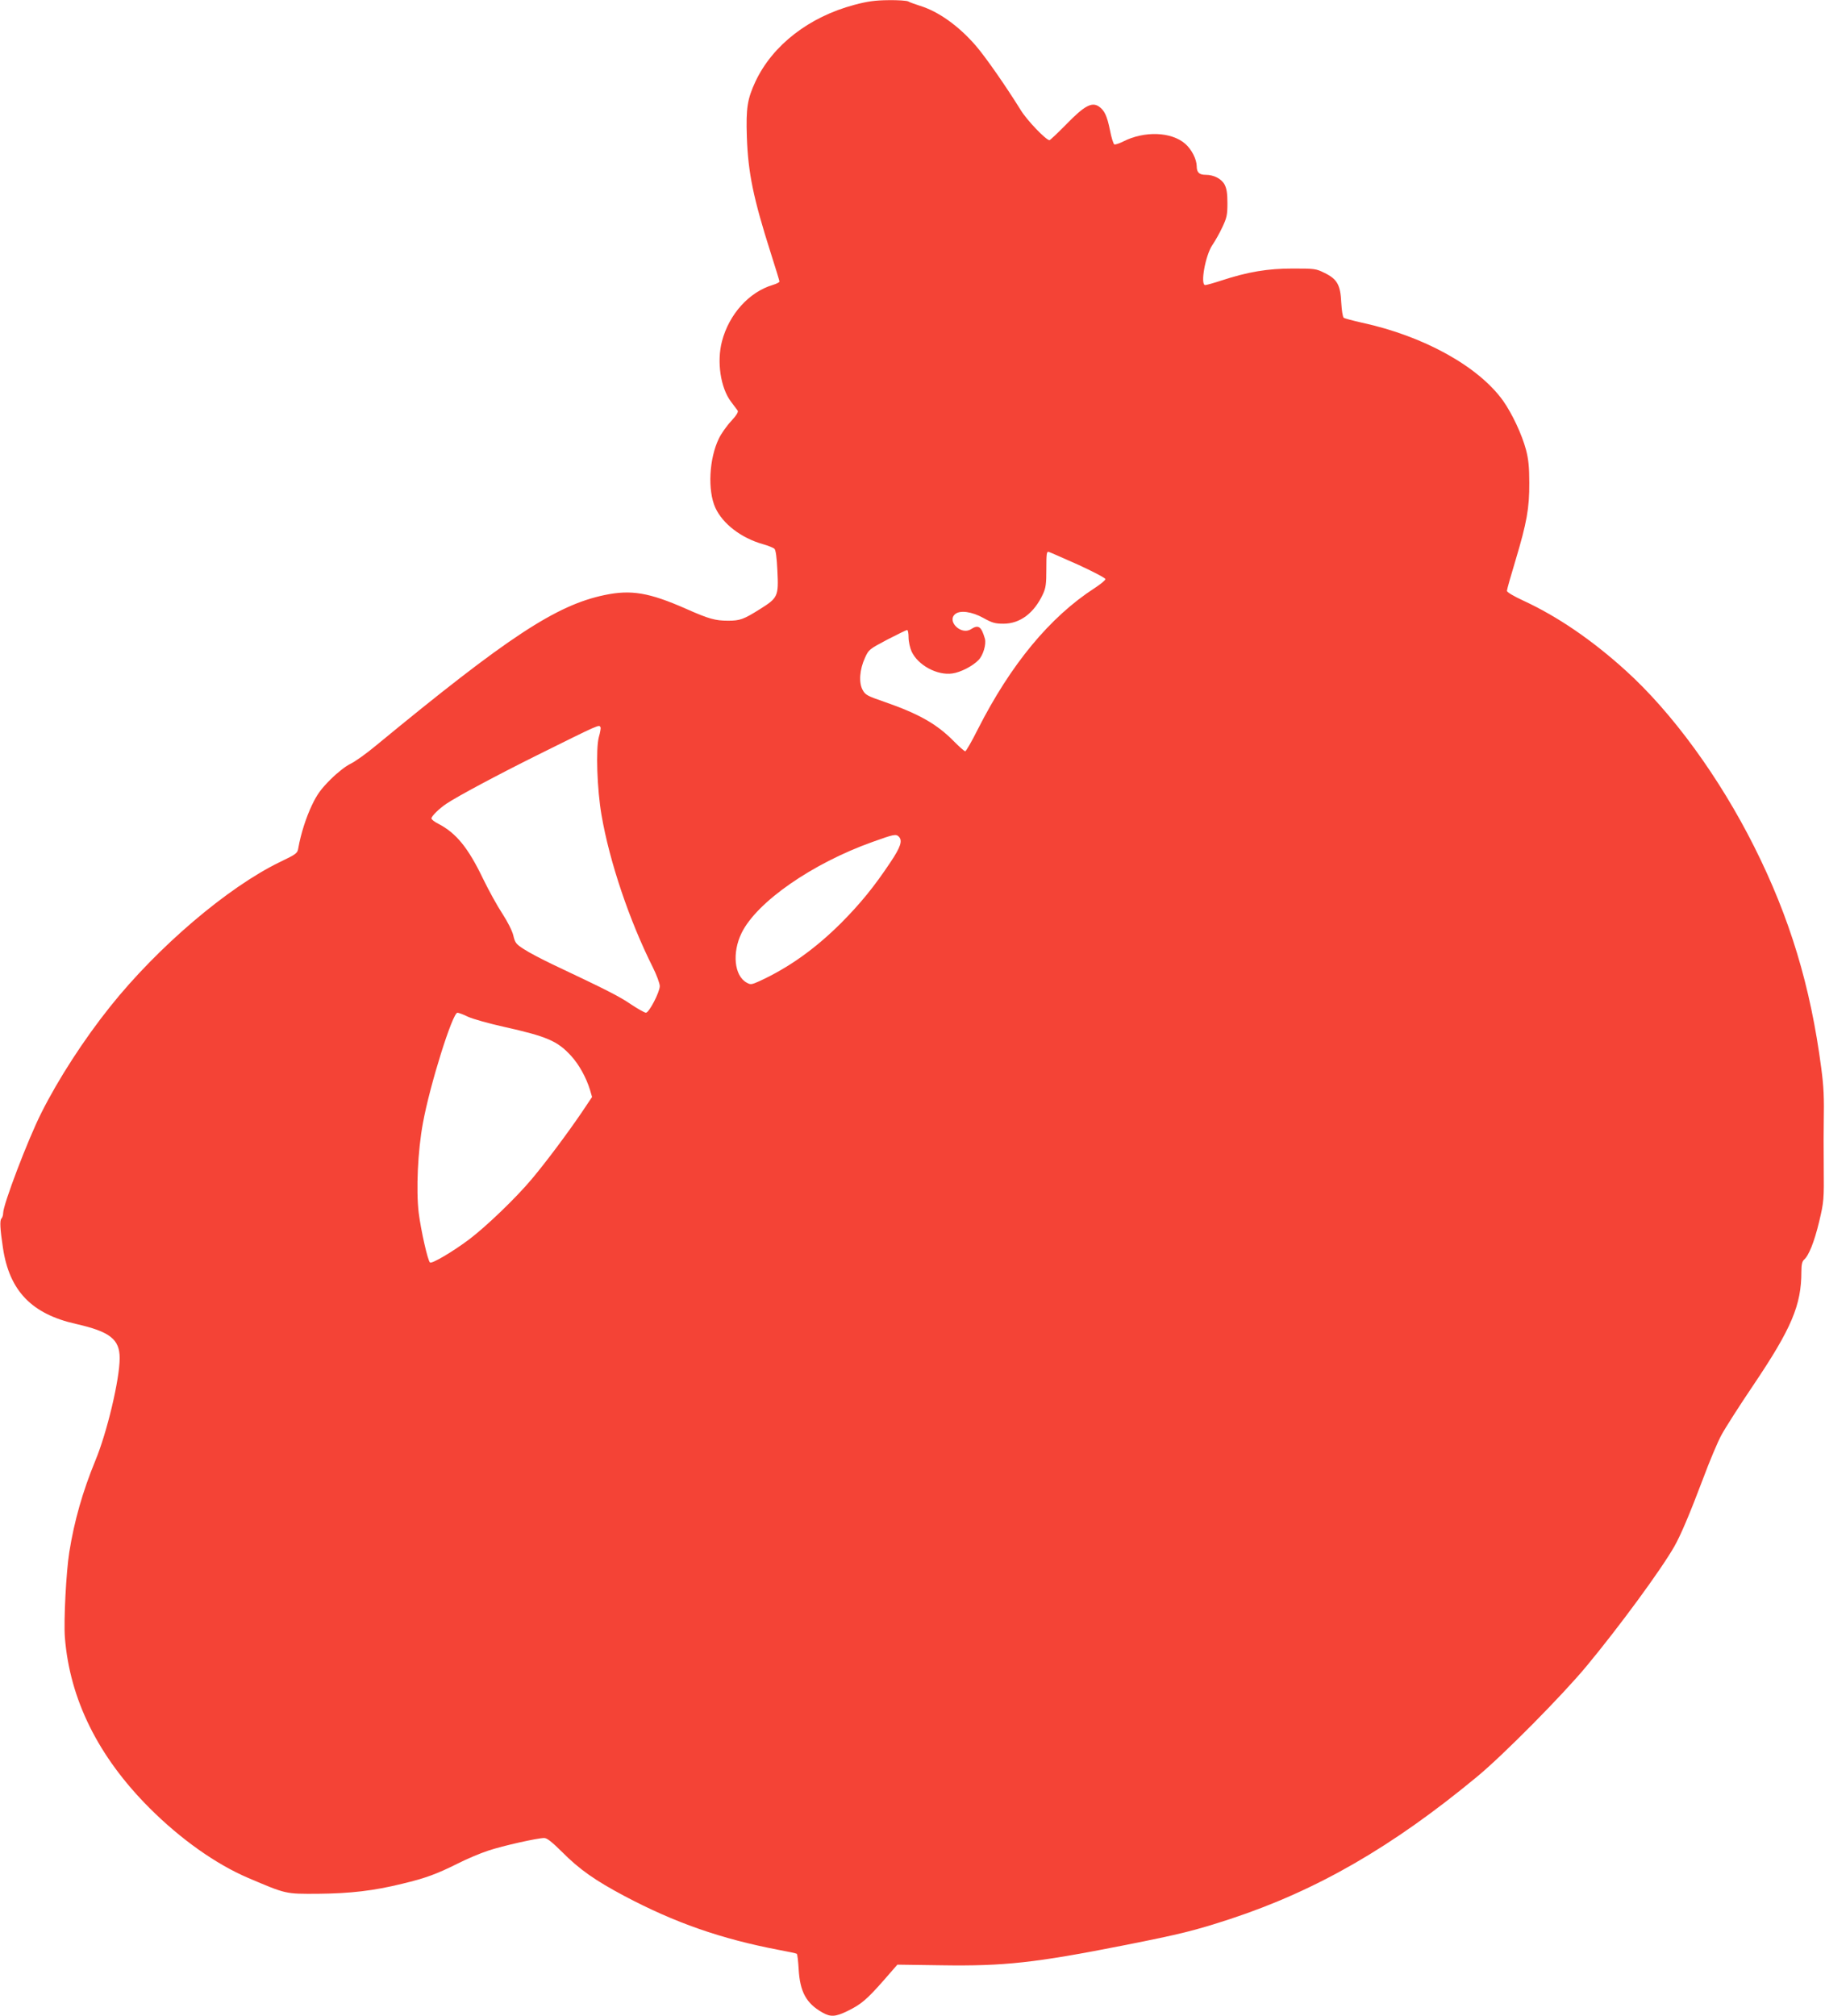 <?xml version="1.0" standalone="no"?>
<!DOCTYPE svg PUBLIC "-//W3C//DTD SVG 20010904//EN"
 "http://www.w3.org/TR/2001/REC-SVG-20010904/DTD/svg10.dtd">
<svg version="1.0" xmlns="http://www.w3.org/2000/svg"
 width="1159pt" height="1280pt" viewBox="0 0 1159 1280"
 preserveAspectRatio="xMidYMid meet">
<g transform="translate(0,1280) scale(0.1,-0.1)"
fill="#f44336" stroke="none">
<path d="M5425 12769 c-286 -76 -518 -255 -627 -486 -52 -112 -61 -168 -55
-353 8 -228 41 -388 152 -737 30 -94 55 -175 55 -180 0 -6 -19 -15 -42 -22
-151 -45 -278 -186 -323 -358 -34 -130 -9 -295 57 -383 18 -24 37 -49 42 -56
7 -8 -5 -29 -41 -68 -29 -31 -63 -80 -77 -109 -63 -128 -73 -331 -23 -441 47
-102 164 -192 302 -231 33 -9 66 -23 73 -29 9 -9 15 -55 19 -141 8 -161 3
-171 -110 -242 -105 -66 -128 -74 -203 -74 -81 0 -122 11 -268 76 -234 103
-348 122 -516 87 -308 -64 -614 -265 -1455 -958 -60 -50 -132 -101 -160 -114
-29 -14 -82 -55 -126 -99 -60 -60 -85 -94 -117 -161 -38 -79 -72 -186 -87
-272 -6 -36 -9 -39 -119 -92 -330 -160 -775 -539 -1077 -918 -167 -209 -328
-458 -436 -673 -85 -168 -243 -583 -243 -637 0 -13 -5 -29 -11 -35 -11 -11 -9
-64 10 -188 41 -271 182 -418 464 -481 215 -49 277 -97 277 -217 0 -134 -80
-472 -155 -652 -80 -195 -133 -380 -165 -580 -20 -126 -36 -436 -28 -541 31
-393 211 -757 538 -1084 197 -197 420 -355 625 -443 245 -104 235 -102 445
-101 207 2 353 19 536 64 146 35 217 61 353 129 57 29 143 65 192 81 93 31
312 80 355 80 18 0 48 -24 112 -87 112 -113 211 -182 397 -281 321 -170 613
-272 979 -342 59 -11 112 -22 116 -25 4 -2 9 -46 12 -97 8 -144 48 -218 151
-276 51 -29 82 -28 158 9 87 42 124 74 229 193 l89 102 281 -4 c397 -6 592 15
1164 128 358 71 442 92 669 166 549 181 1028 457 1567 903 165 136 544 519
697 704 205 247 471 609 556 758 40 70 97 204 182 429 42 113 95 239 118 280
22 41 113 184 203 317 241 358 304 506 304 719 0 44 5 65 16 75 31 26 66 114
97 243 30 127 31 138 29 351 -1 121 -1 243 0 270 3 172 0 234 -16 355 -68 519
-199 953 -426 1405 -221 440 -520 850 -815 1117 -215 195 -434 344 -650 444
-63 29 -105 54 -105 63 0 8 25 96 55 195 71 237 88 330 87 491 0 99 -5 149
-21 210 -26 97 -87 227 -145 310 -157 219 -504 411 -896 496 -58 13 -110 27
-116 31 -7 5 -13 47 -16 96 -5 113 -26 150 -106 189 -54 27 -63 28 -202 28
-160 0 -285 -21 -453 -76 -49 -16 -95 -29 -103 -29 -33 0 1 190 46 255 17 25
46 76 63 113 28 59 32 78 32 152 0 63 -5 93 -18 118 -20 37 -68 62 -120 62
-41 0 -57 15 -57 55 -1 45 -32 106 -73 142 -88 77 -260 83 -395 14 -24 -12
-49 -20 -55 -18 -6 2 -19 43 -28 91 -19 92 -35 126 -72 151 -44 28 -91 3 -203
-112 -56 -57 -105 -103 -109 -103 -22 0 -142 125 -182 190 -95 153 -223 337
-286 410 -109 126 -238 218 -357 254 -30 10 -63 21 -72 27 -10 5 -66 9 -125 8
-85 -1 -132 -7 -218 -30z m1423 -3555 c94 -43 172 -84 172 -91 0 -7 -30 -32
-67 -56 -285 -184 -534 -485 -744 -899 -38 -76 -74 -138 -79 -138 -6 0 -38 29
-73 64 -107 109 -222 174 -441 250 -108 37 -121 44 -138 76 -25 46 -19 129 15
203 24 53 27 55 142 116 64 33 121 61 126 61 5 0 9 -21 9 -47 0 -27 9 -66 19
-89 40 -87 162 -154 259 -140 52 7 130 47 167 86 29 30 49 99 40 134 -23 79
-41 92 -89 61 -61 -40 -155 50 -100 96 31 26 105 16 178 -24 57 -32 76 -37
129 -37 105 0 194 67 250 187 19 41 22 65 22 161 0 96 2 112 15 108 8 -2 93
-40 188 -82z m-3034 -1032 c2 -4 -2 -32 -11 -62 -20 -75 -11 -333 17 -495 51
-297 177 -670 326 -967 24 -48 44 -102 44 -119 0 -38 -68 -169 -88 -169 -8 0
-51 24 -96 54 -75 51 -152 90 -497 253 -69 33 -151 76 -181 96 -50 32 -57 40
-68 87 -7 30 -36 87 -69 138 -32 48 -87 148 -123 222 -95 198 -171 291 -285
350 -24 12 -43 27 -43 34 0 14 50 63 95 93 70 47 323 182 572 306 413 205 396
197 407 179z m1894 -694 c25 -25 12 -66 -54 -164 -104 -156 -190 -261 -313
-385 -165 -164 -332 -283 -519 -369 -49 -22 -56 -23 -80 -9 -79 43 -94 190
-32 316 97 197 449 441 830 577 136 49 150 52 168 34z m-2735 -1144 c31 -14
134 -43 229 -64 273 -61 339 -90 424 -183 51 -55 97 -139 121 -217 l13 -45
-67 -100 c-95 -139 -226 -314 -315 -420 -101 -121 -293 -305 -401 -386 -103
-77 -232 -153 -246 -145 -14 9 -58 205 -72 316 -17 144 -6 394 27 570 44 242
188 700 219 700 7 0 38 -11 68 -26z"/>
</g>
</svg>

